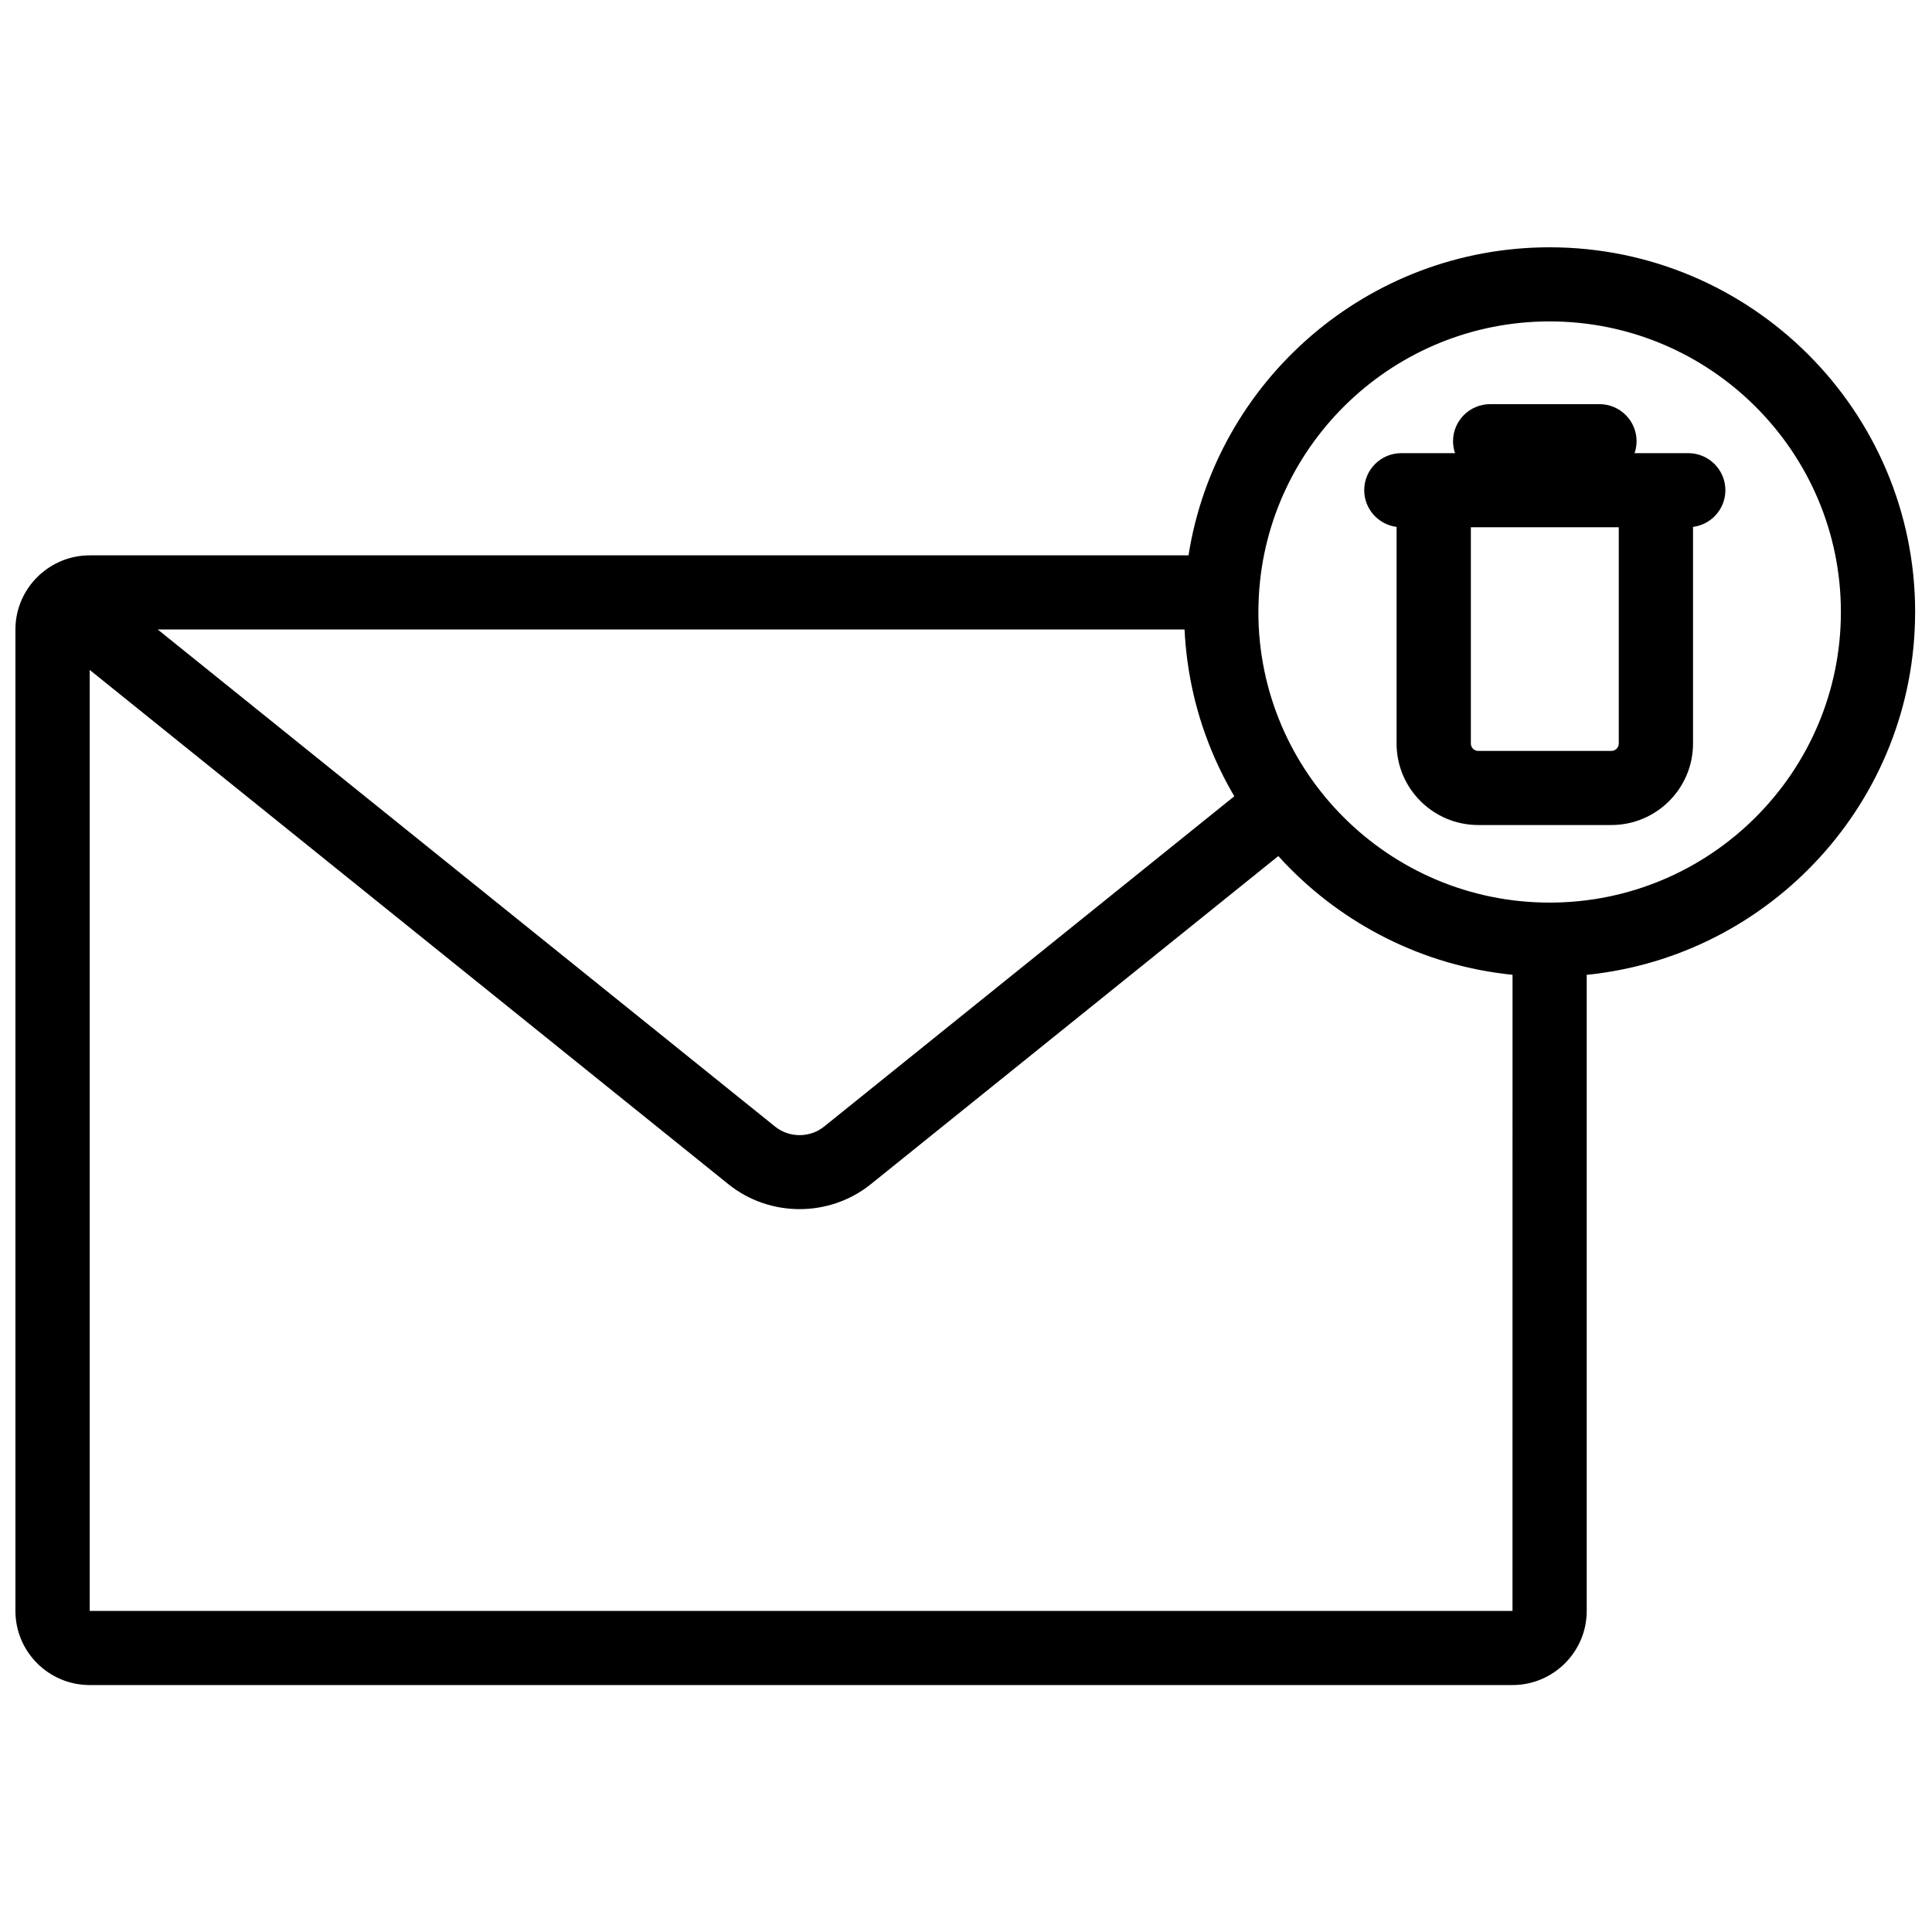 <?xml version="1.0" encoding="UTF-8"?>
<!-- Uploaded to: ICON Repo, www.svgrepo.com, Generator: ICON Repo Mixer Tools -->
<svg width="800px" height="800px" version="1.1" viewBox="144 144 512 512" xmlns="http://www.w3.org/2000/svg">
 <defs>
  <clipPath id="a">
   <path d="m148.09 209h503.81v382h-503.81z"/>
  </clipPath>
 </defs>
 <g clip-path="url(#a)">
  <path d="m572.99 341.05c0 1.078-0.879 1.953-1.961 1.953h-35.281c-1.082 0-1.957-0.875-1.957-1.953v-57.324h39.199zm18.414-76.961h-14.227c0.34-0.992 0.531-2.055 0.531-3.164 0-5.426-4.406-9.82-9.84-9.82h-28.961c-5.434 0-9.84 4.394-9.84 9.82 0 1.109 0.195 2.172 0.531 3.164h-14.227c-5.434 0-9.84 4.394-9.84 9.816 0 4.996 3.742 9.109 8.574 9.73v57.414c0 11.902 9.707 21.59 21.641 21.59h35.281c11.934 0 21.641-9.688 21.641-21.59v-57.414c4.836-0.621 8.574-4.734 8.574-9.73 0-5.422-4.406-9.816-9.84-9.816zm-36.738 119.11c-42.559 0-77.184-34.547-77.184-77.012 0-1.125 0.035-2.238 0.086-3.352 0.012-0.328 0.023-0.656 0.043-0.992 2.266-40.449 35.957-72.668 77.055-72.668 42.562 0 77.188 34.547 77.188 77.012 0 42.465-34.625 77.012-77.188 77.012zm-9.84 187.72h-377.05v-249.38l169.26 136.29c5.465 4.402 12.164 6.602 18.863 6.602 6.703 0 13.402-2.203 18.867-6.602l108-86.965c0.562 0.629 1.133 1.246 1.715 1.855 0.008 0.008 0.016 0.016 0.023 0.023 0.91 0.957 1.848 1.891 2.797 2.812 0.094 0.086 0.184 0.18 0.277 0.266 0.914 0.879 1.848 1.738 2.797 2.578 0.129 0.117 0.258 0.23 0.387 0.344 0.941 0.828 1.902 1.637 2.875 2.43 0.133 0.105 0.262 0.211 0.395 0.316 0.992 0.797 2 1.578 3.023 2.336 0.098 0.074 0.195 0.141 0.293 0.211 2.156 1.586 4.379 3.086 6.672 4.492 0.078 0.051 0.156 0.102 0.238 0.152 1.098 0.668 2.211 1.316 3.336 1.941 0.148 0.082 0.293 0.168 0.441 0.246 1.102 0.605 2.215 1.191 3.344 1.754 0.168 0.086 0.34 0.172 0.512 0.254 1.129 0.559 2.269 1.098 3.422 1.613 0.156 0.066 0.309 0.133 0.465 0.199 1.188 0.523 2.387 1.027 3.602 1.504 0.082 0.031 0.164 0.059 0.246 0.09 1.238 0.484 2.492 0.945 3.762 1.375 0.047 0.016 0.098 0.035 0.145 0.051 1.25 0.426 2.512 0.82 3.781 1.195 0.16 0.047 0.32 0.094 0.48 0.141 1.223 0.352 2.457 0.68 3.699 0.984 0.203 0.051 0.406 0.102 0.613 0.152 1.23 0.293 2.469 0.562 3.719 0.809 0.203 0.043 0.41 0.082 0.617 0.121 1.27 0.242 2.543 0.461 3.828 0.652 0.16 0.027 0.324 0.047 0.484 0.07 1.348 0.195 2.699 0.367 4.059 0.504 0.008 0 0.016 0 0.023 0.004zm-86.906-259.99c0.066 1.336 0.16 2.66 0.281 3.981 0.016 0.203 0.035 0.406 0.055 0.605 0.125 1.289 0.273 2.566 0.449 3.84 0.031 0.215 0.059 0.43 0.09 0.645 0.184 1.273 0.391 2.539 0.625 3.797 0.035 0.188 0.07 0.371 0.105 0.559 0.246 1.289 0.516 2.574 0.816 3.848 0.023 0.102 0.047 0.203 0.074 0.309 0.312 1.312 0.648 2.617 1.016 3.91 0.008 0.035 0.016 0.07 0.027 0.102 0.363 1.289 0.762 2.562 1.18 3.828 0.047 0.141 0.09 0.285 0.141 0.426 0.406 1.215 0.84 2.414 1.293 3.606 0.066 0.176 0.133 0.355 0.203 0.531 0.453 1.176 0.93 2.34 1.43 3.496 0.074 0.168 0.152 0.34 0.227 0.508 0.512 1.168 1.047 2.328 1.605 3.473 0.059 0.117 0.117 0.234 0.176 0.352 1.055 2.137 2.188 4.227 3.391 6.273l-108.7 87.531c-3.769 3.035-9.242 3.035-13.012 0l-163.6-131.73h272.12c0 0.039 0.004 0.078 0.008 0.117zm193.61-4.742c0-53.293-43.453-96.648-96.867-96.648-48.293 0-88.445 35.449-95.695 81.637h-291.2c-4.852 0-9.289 1.773-12.723 4.688-0.359 0.281-0.703 0.59-1.023 0.926-3.656 3.566-5.934 8.531-5.934 14.023v260.11c0 10.824 8.828 19.633 19.68 19.633h377.05c10.852 0 19.68-8.809 19.68-19.633v-168.58c48.809-4.934 87.027-46.172 87.027-96.148z" fill-rule="evenodd"/>
 </g>
</svg>